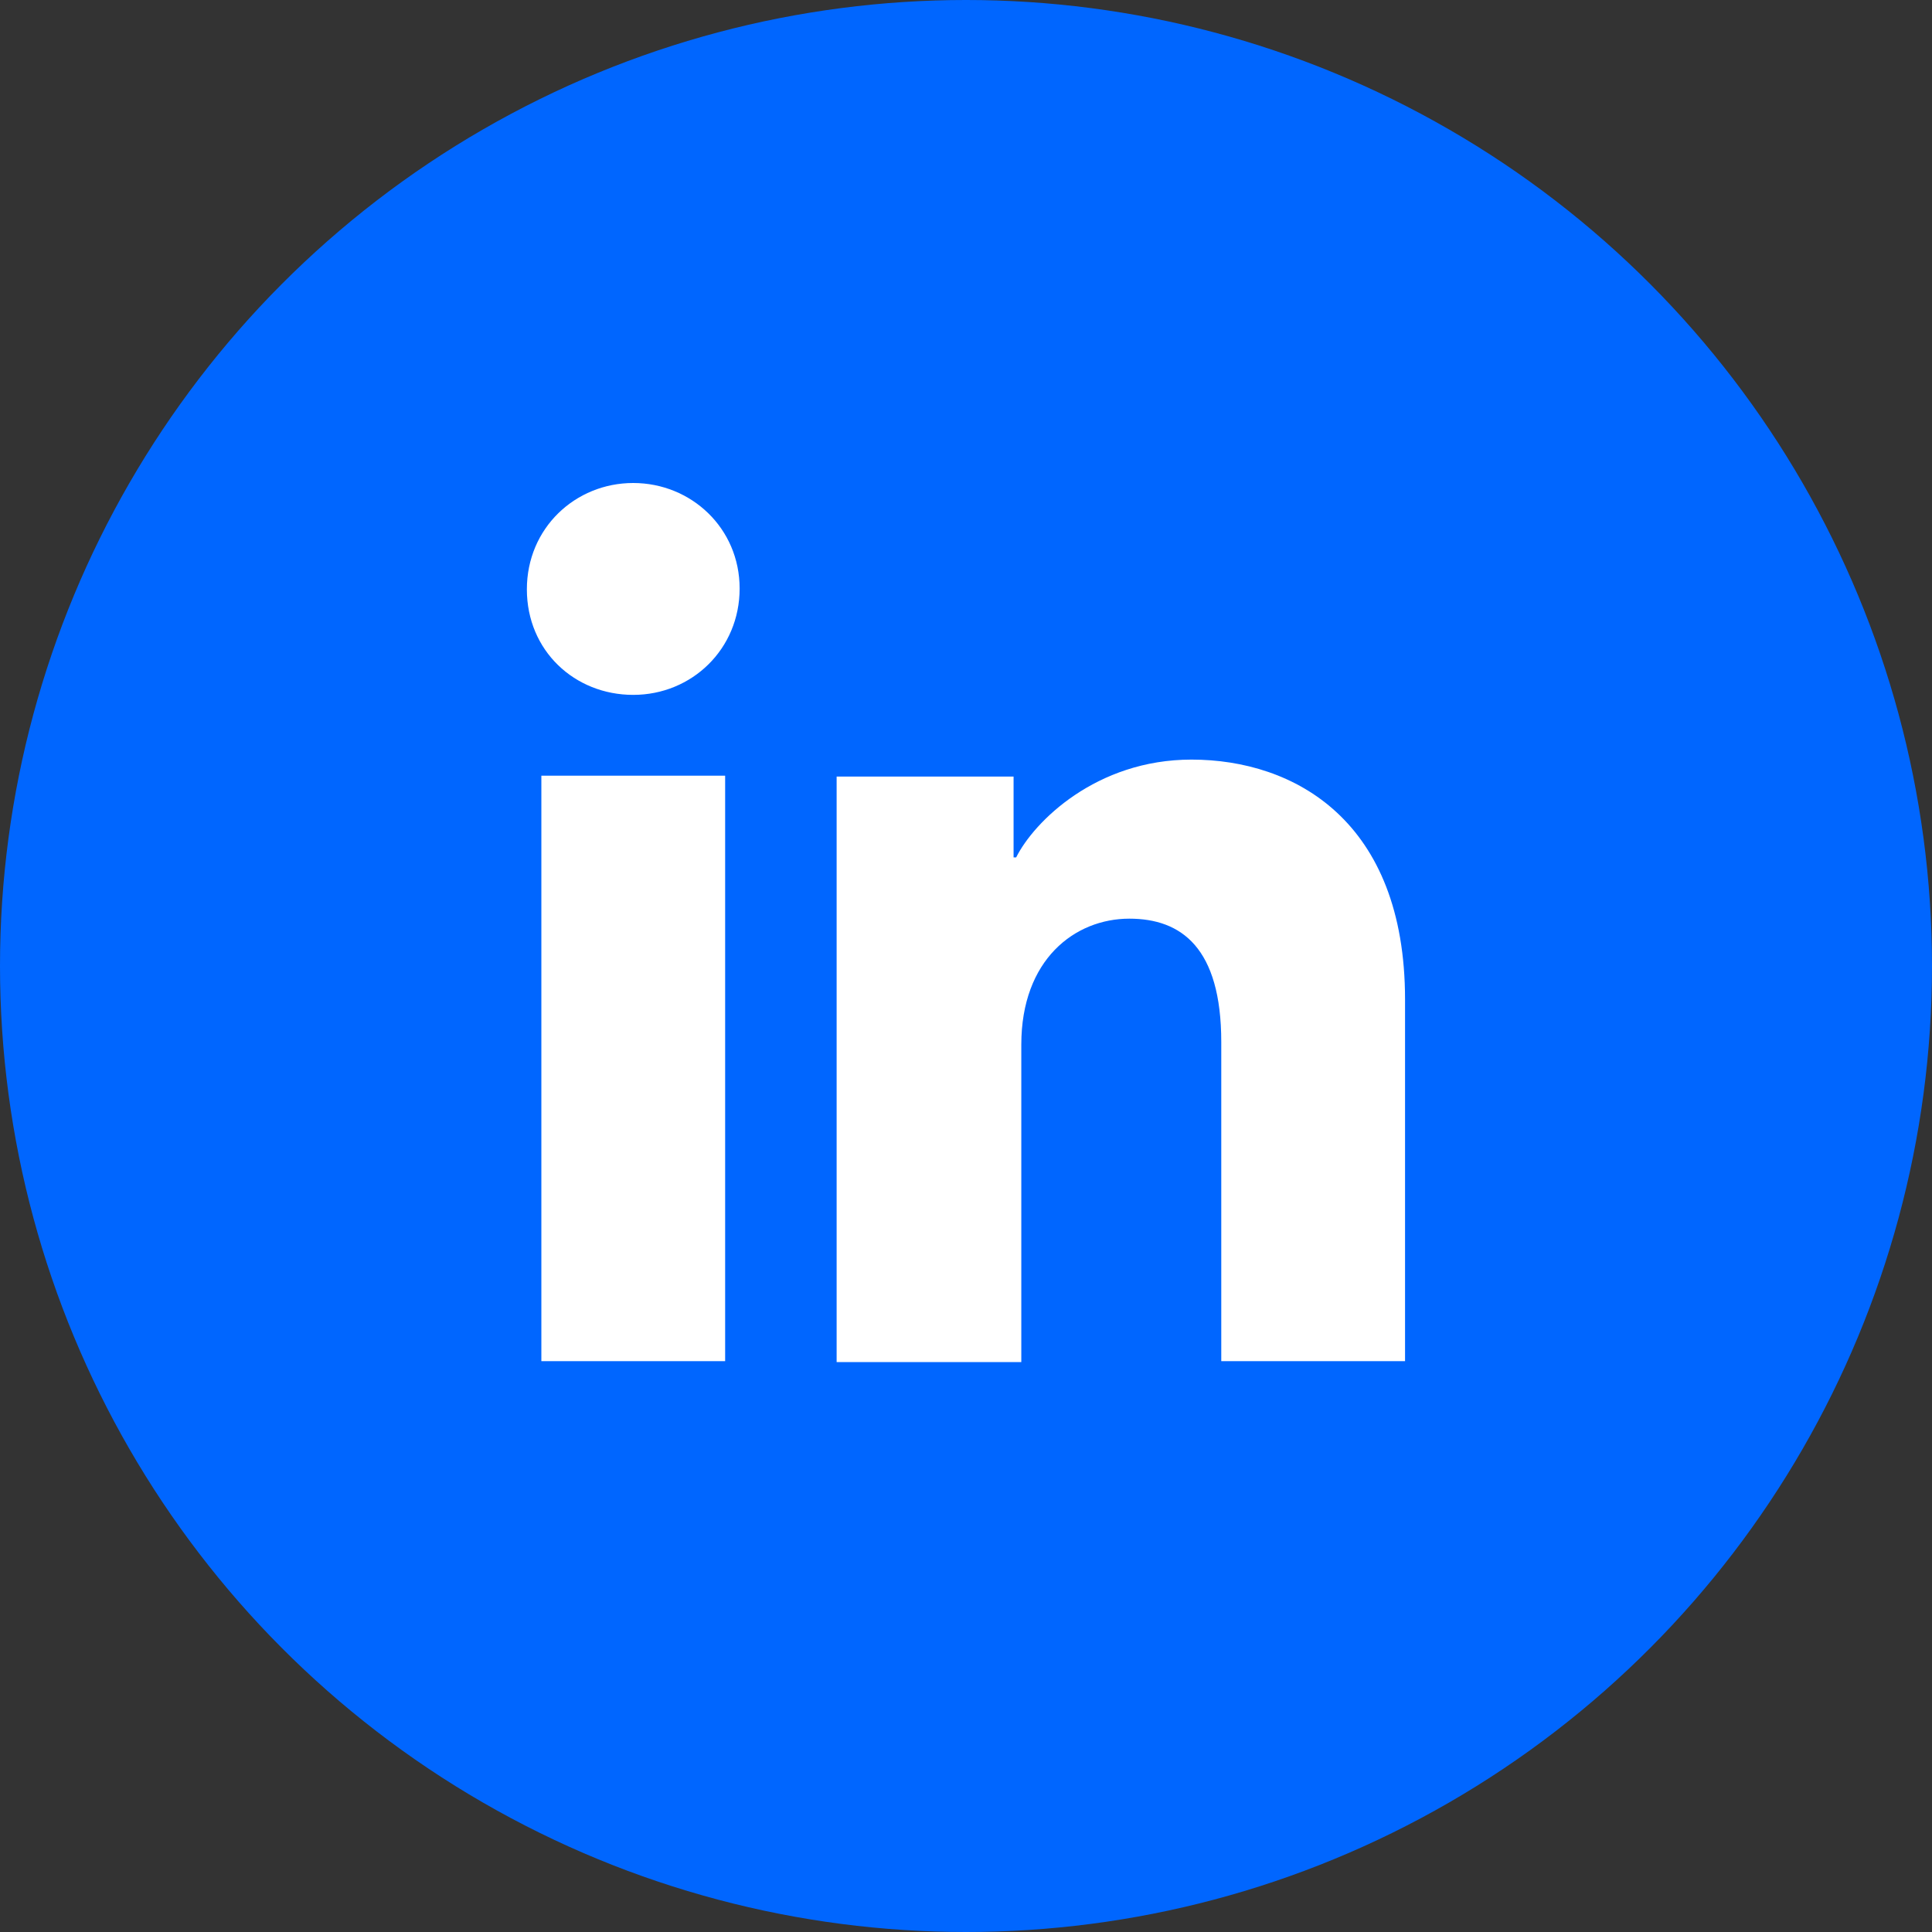 <svg width="24" height="24" viewBox="0 0 24 24" fill="none" xmlns="http://www.w3.org/2000/svg">
<rect x="0" y="0" width="24" height="24" fill="#333333" stroke="none"/>
<g id="LinkedIn">
<circle id="Ellipse 21" cx="12" cy="12" r="12" fill="#0066FF"/>
<path id="LinkedIn_2" d="M9.018 16.909H6.725V9.636H9.008V16.909H9.018ZM7.866 8.632C7.137 8.632 6.545 8.082 6.545 7.321C6.545 6.56 7.147 6 7.866 6C8.585 6 9.188 6.56 9.188 7.311C9.188 8.061 8.596 8.632 7.866 8.632ZM17.454 16.909H15.171V12.945C15.171 11.772 14.674 11.412 14.029 11.412C13.352 11.412 12.687 11.92 12.687 12.977V16.92H10.393V9.647H12.591V10.651H12.623C12.845 10.207 13.617 9.436 14.801 9.436C16.08 9.436 17.454 10.197 17.454 12.416V16.909Z" fill="white"/>
</g>
</svg>
